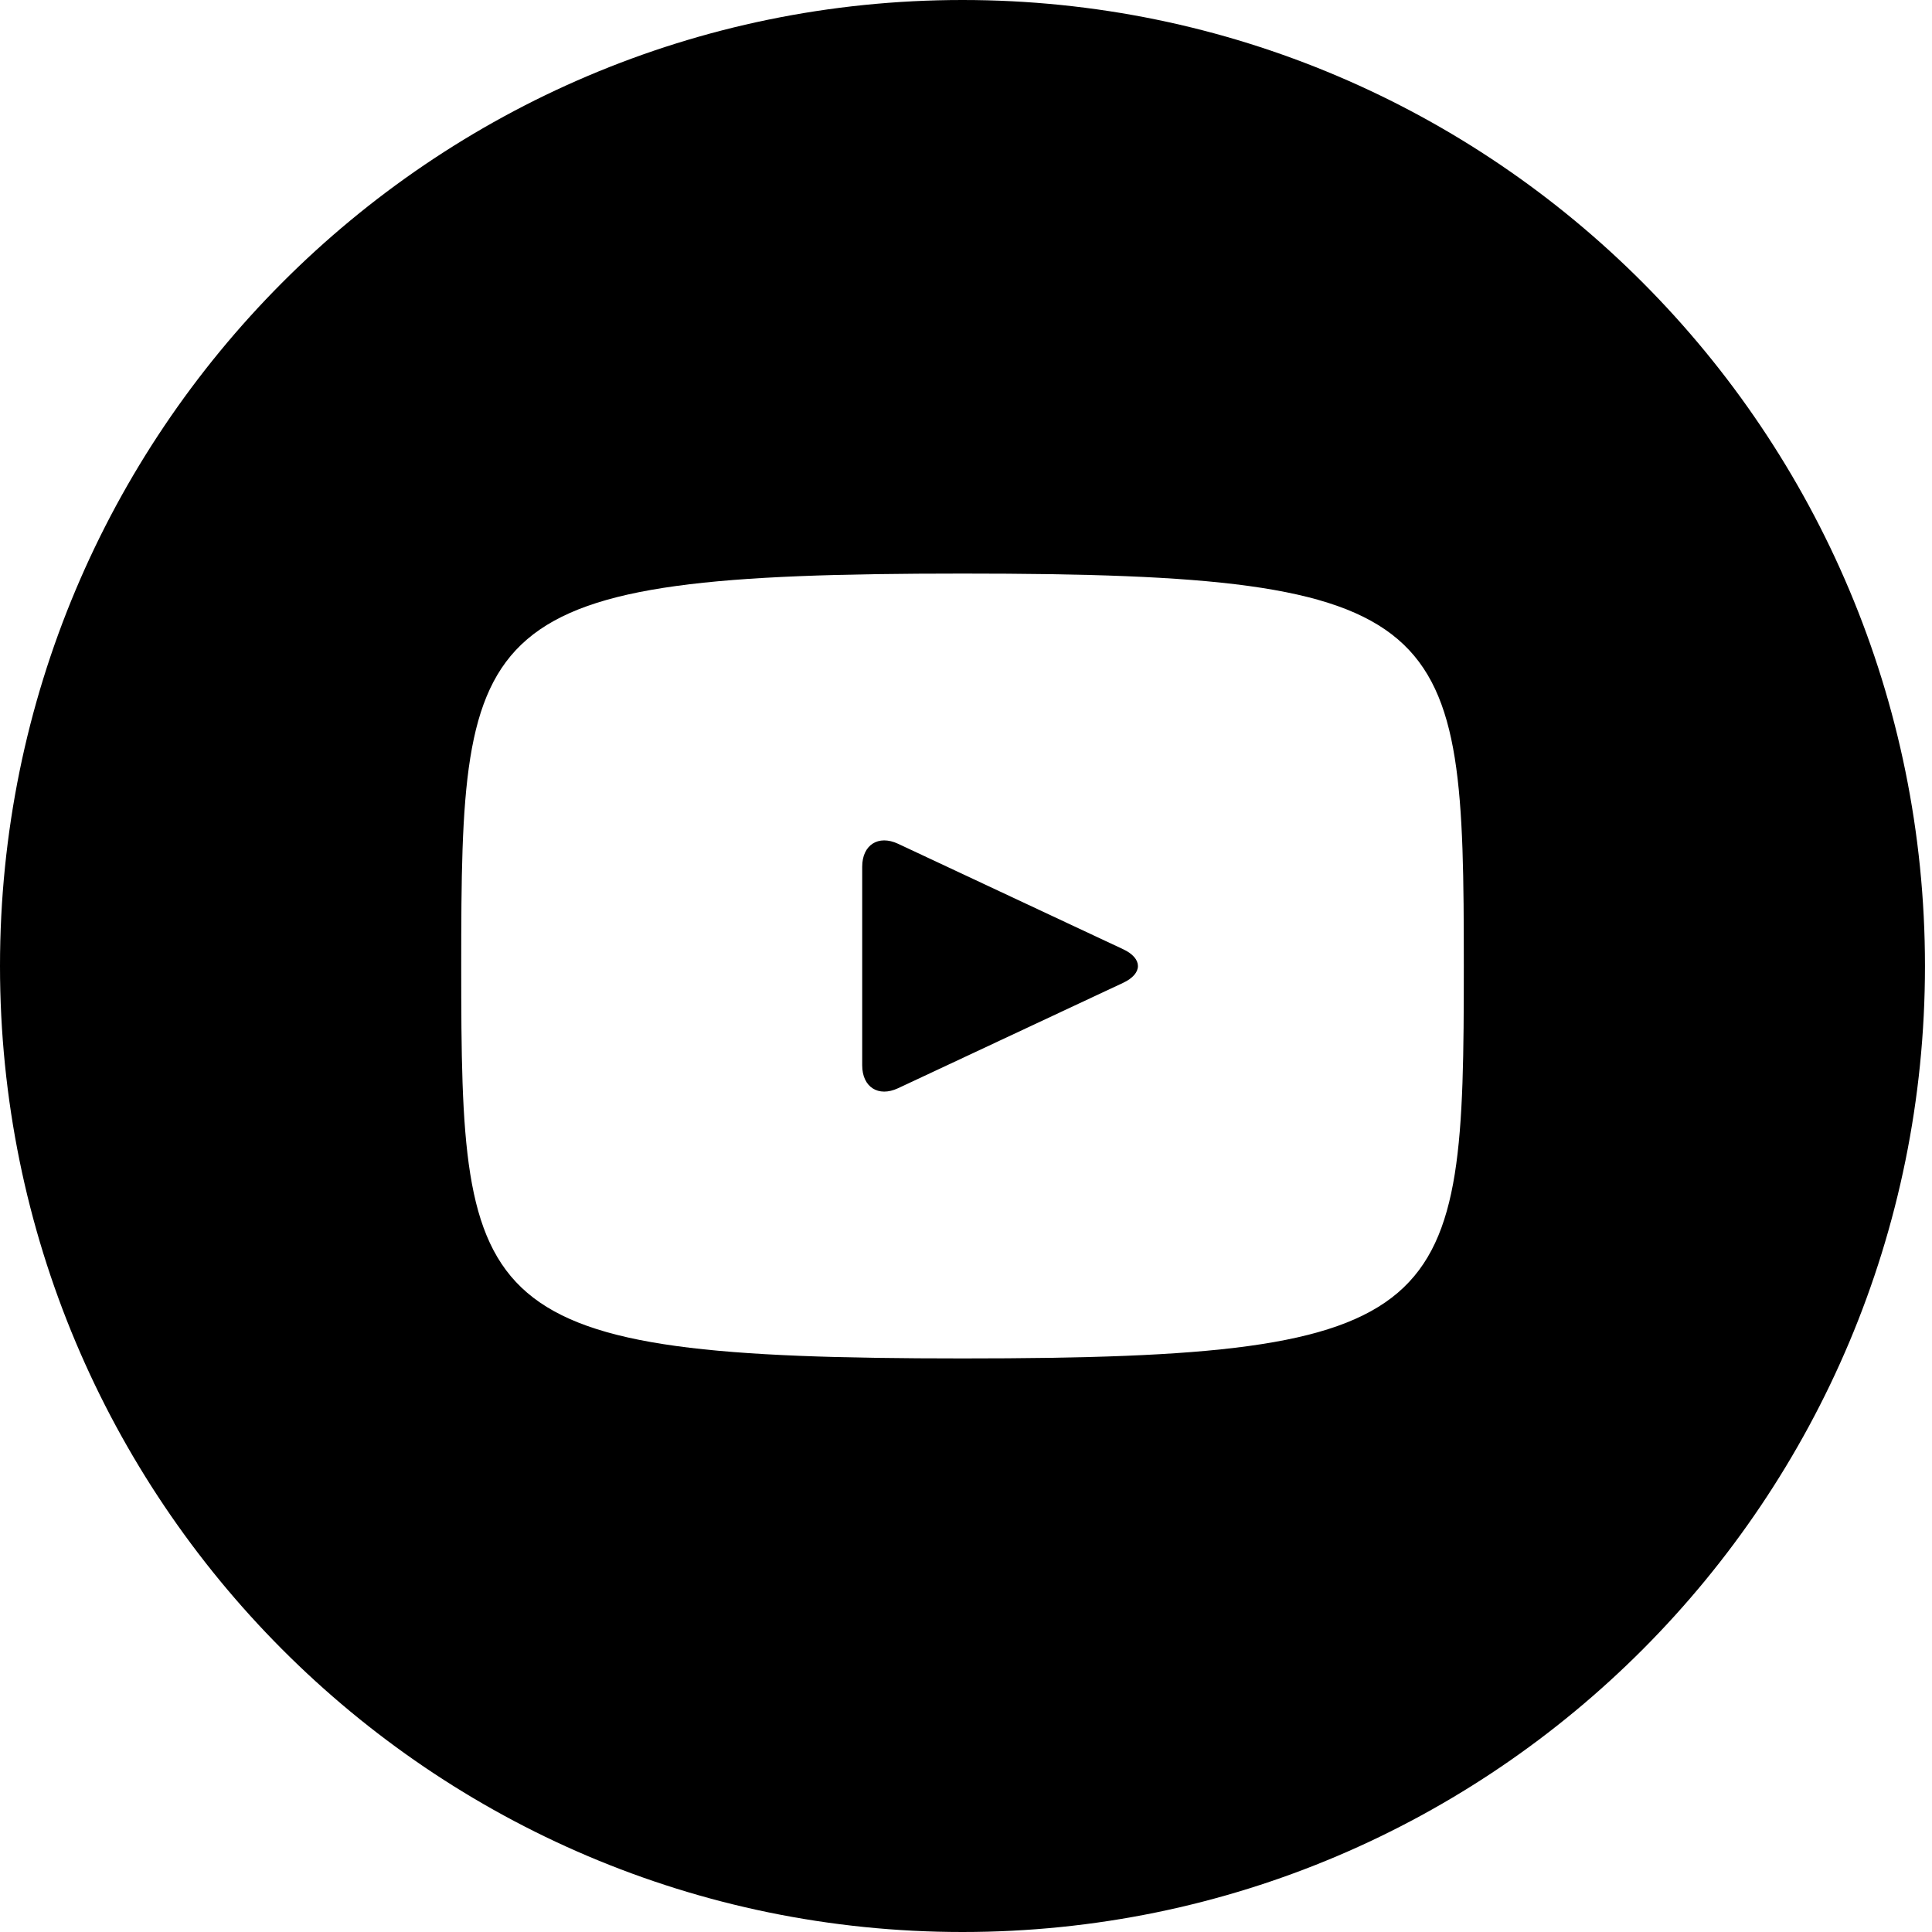 <svg xmlns="http://www.w3.org/2000/svg" width="33" height="33" viewBox="0 0 33 33" fill="none"><path d="m19.185 16.787-3.846 1.801c-.336.157-.612-.019-.612-.392v-3.392c0-.373.276-.549.612-.392l3.844 1.801c.338.158.338.416.002.574M16.44 33C7.36 33 0 25.613 0 16.5S7.36 0 16.44 0s16.44 7.387 16.44 16.5S25.52 33 16.44 33m0-23.203c-8.415 0-8.562.761-8.562 6.703s.147 6.703 8.562 6.703 8.563-.761 8.563-6.703-.148-6.703-8.563-6.703" fill="#000"/></svg>